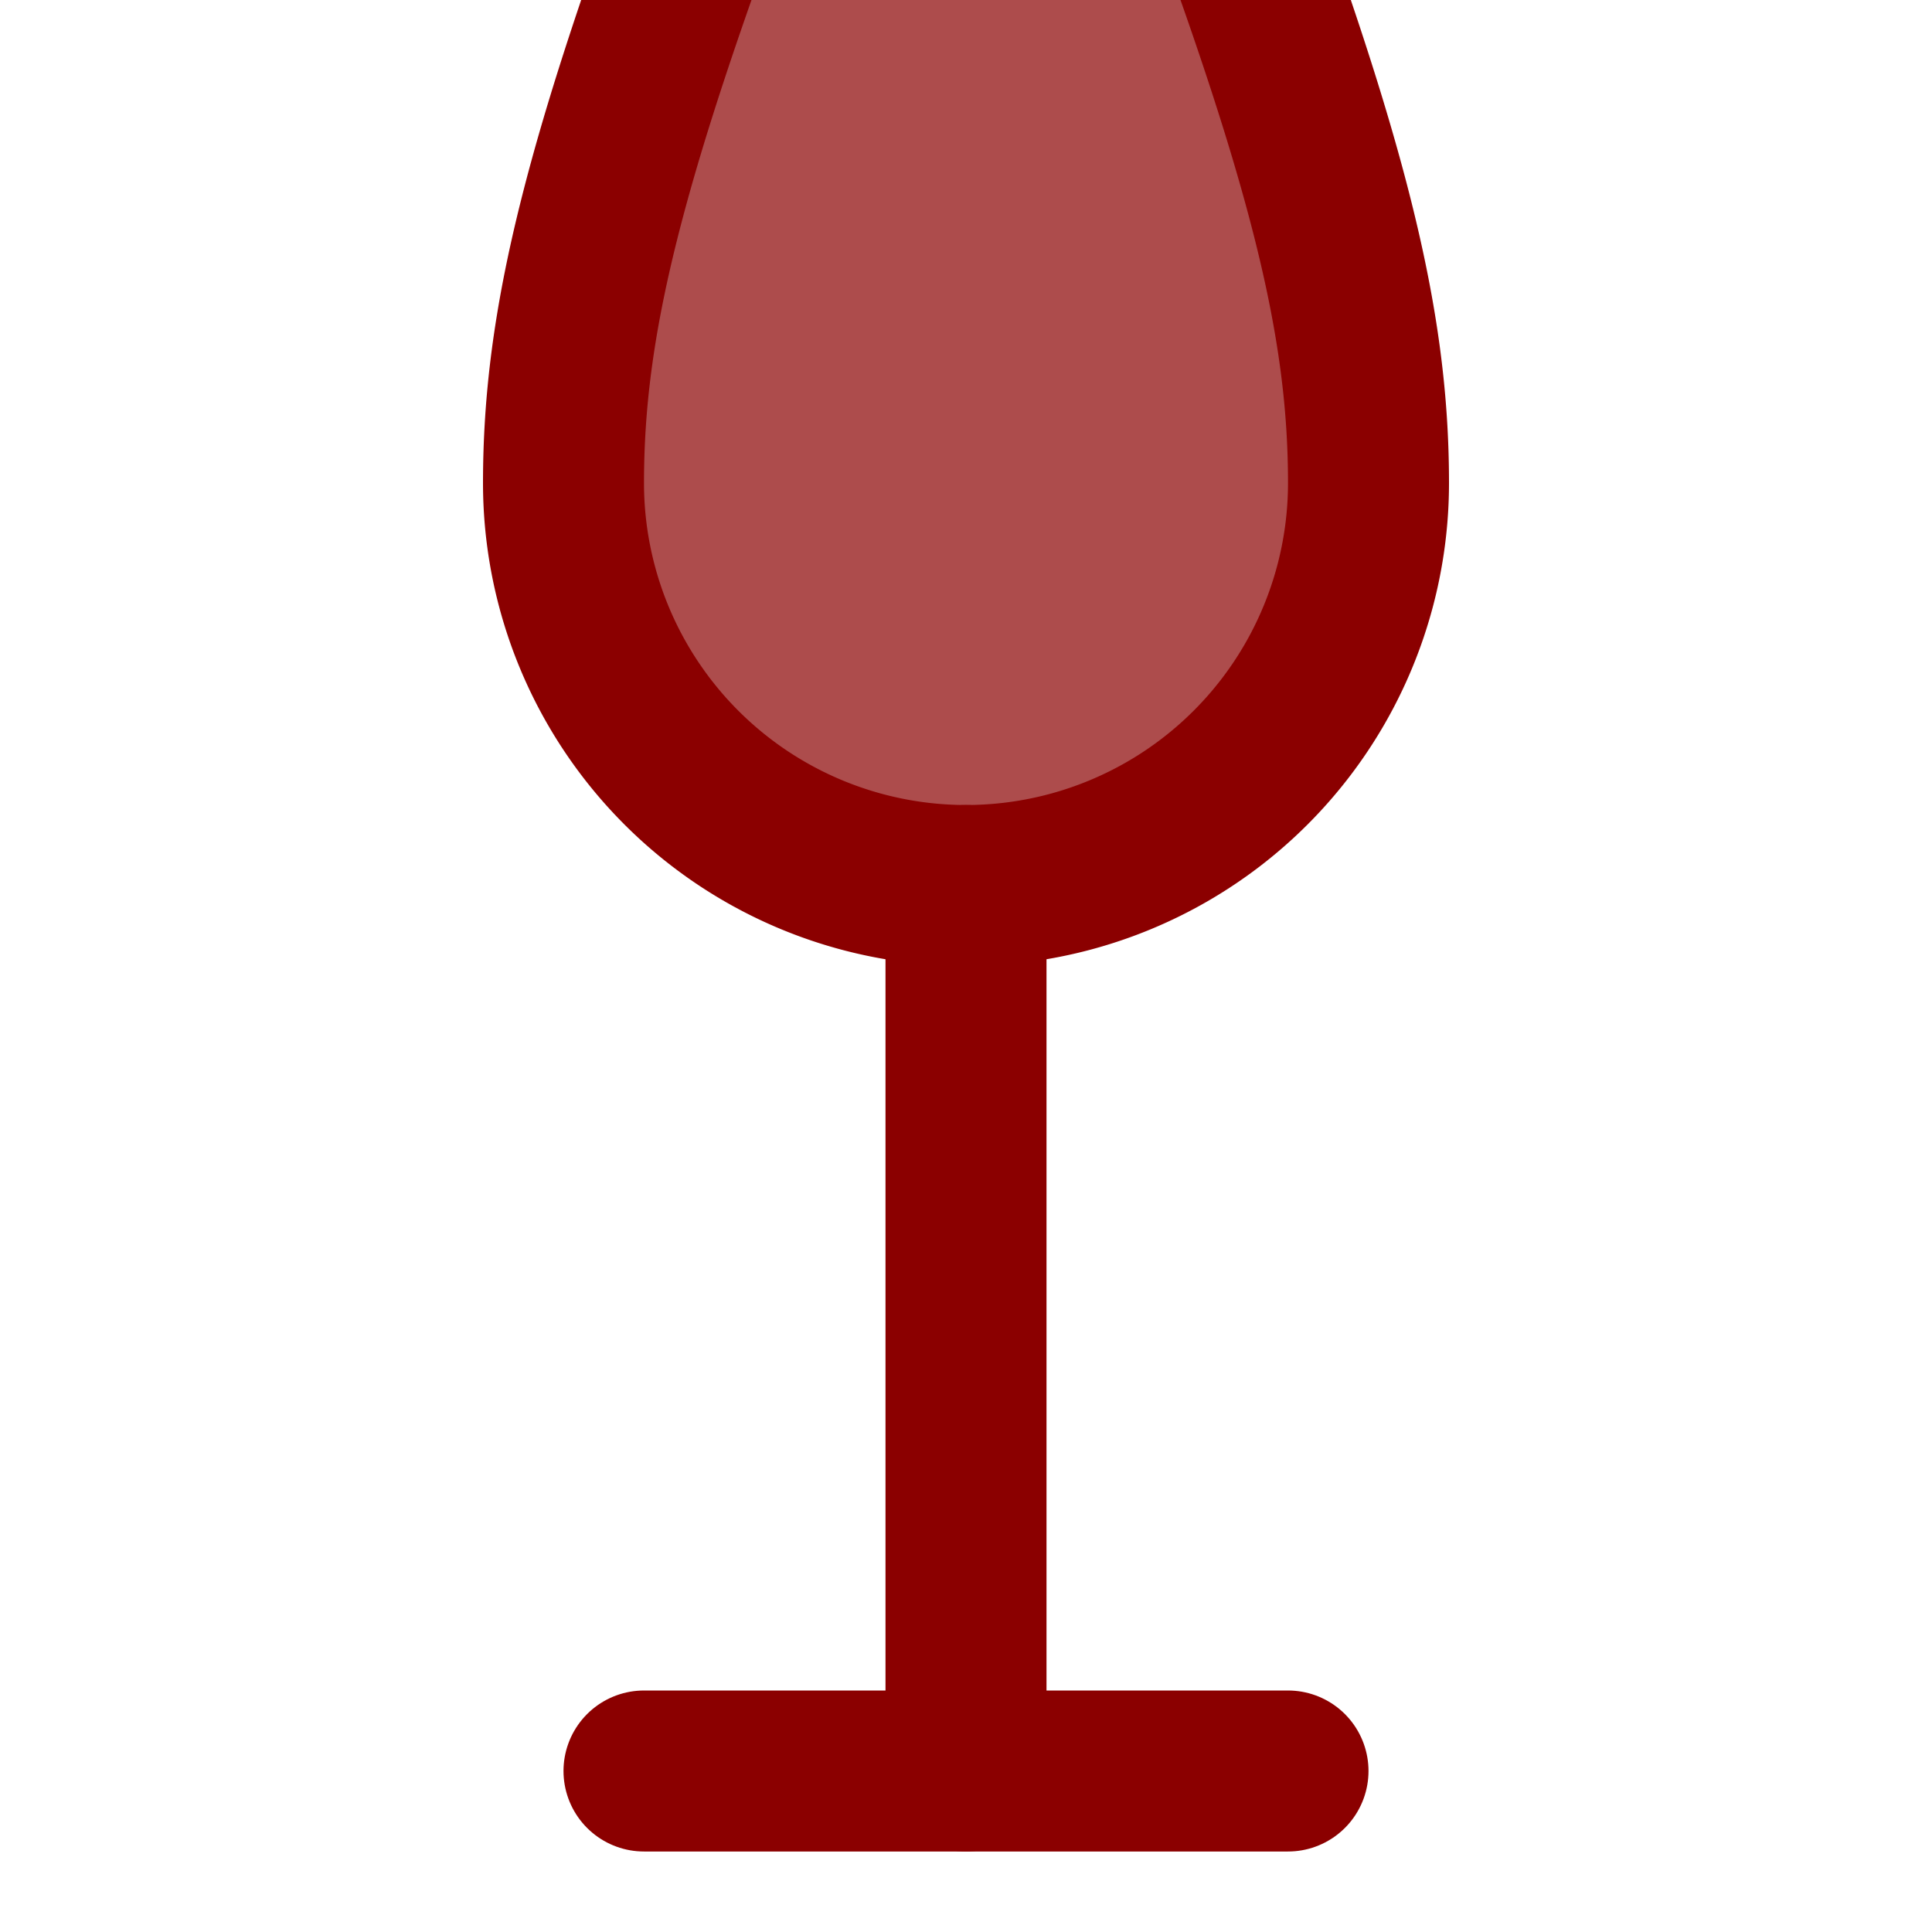 <svg xmlns="http://www.w3.org/2000/svg" width="32" height="32" viewBox="0 0 24 24" stroke="#8B0000" stroke-width="2" stroke-linecap="round" stroke-linejoin="round">
  <path d="M8 22h8" stroke="#8B0000"></path>
  <path d="M12 11v11" stroke="#8B0000"></path>
  <path d="M12 11a5 5 0 0 0 5-5c0-2-.5-4-2-8H9c-1.5 4-2 6-2 8a5 5 0 0 0 5 5Z" stroke="#8B0000" fill="#8B0000" fill-opacity="0.7"></path>
</svg> 